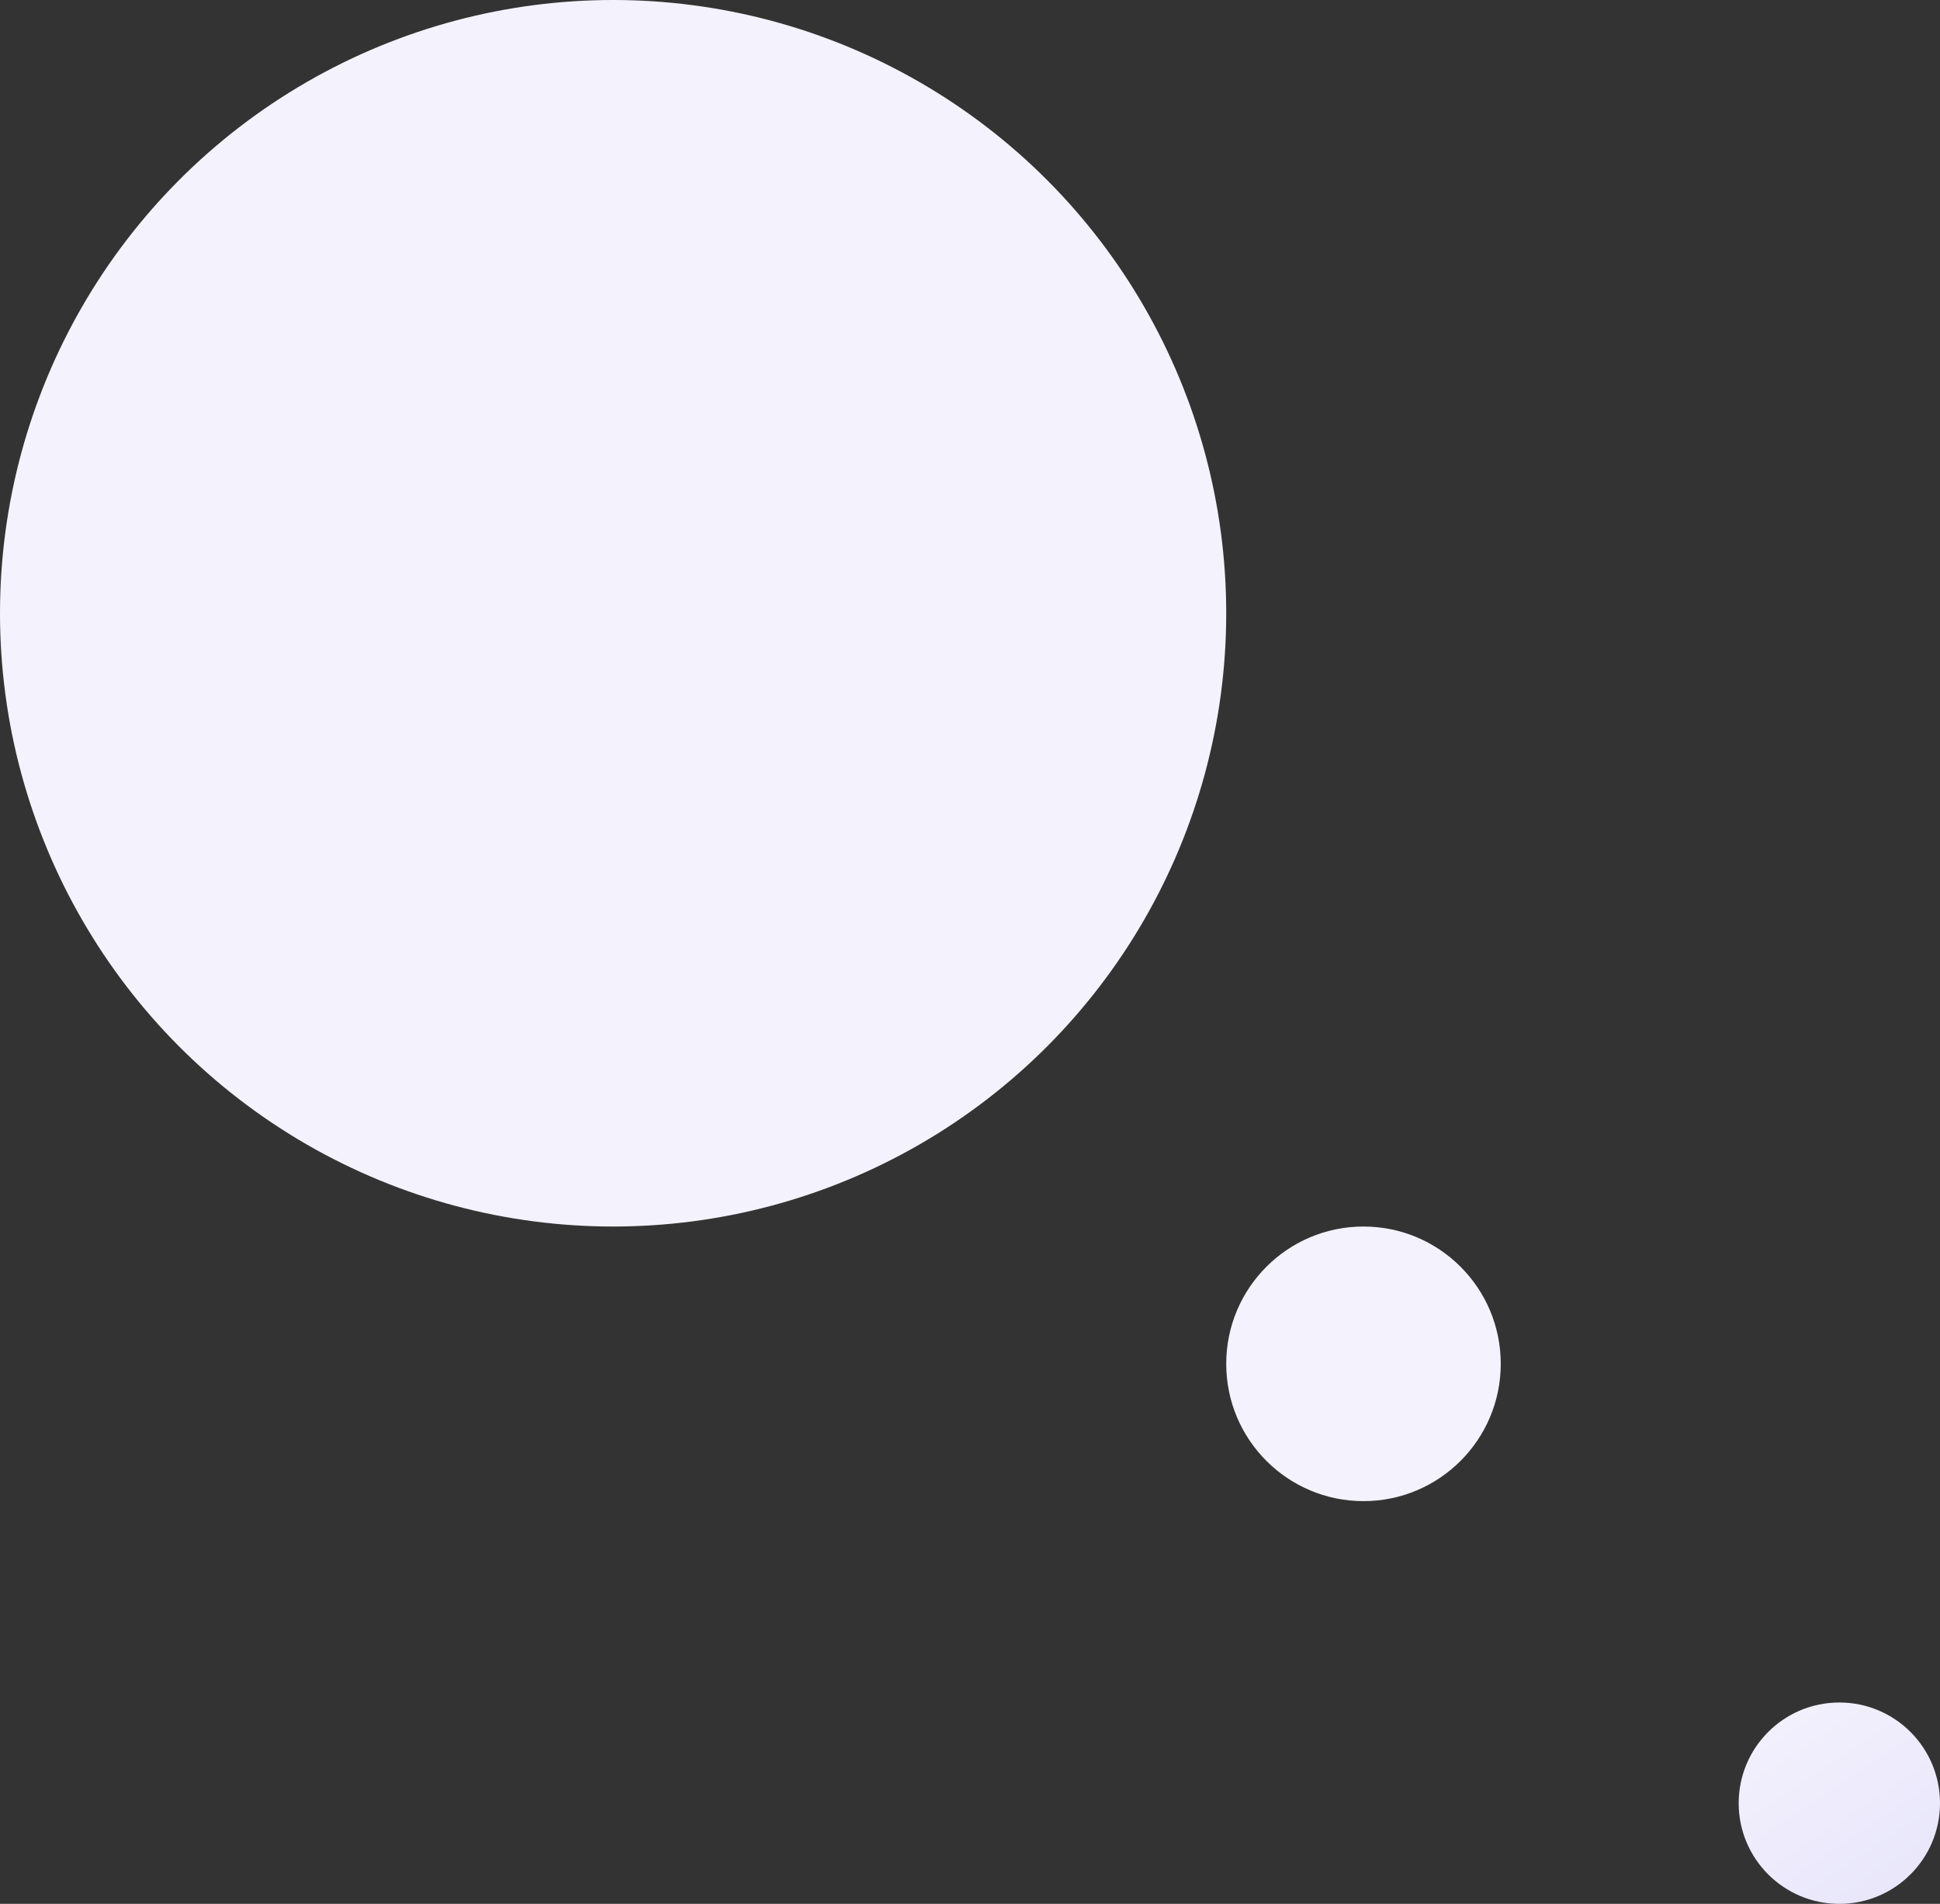 <svg width="106" height="104" viewBox="0 0 106 104" fill="none" xmlns="http://www.w3.org/2000/svg">
<rect x="0" y="0" width="106" height="104" fill="#333333" stroke="none"/>
<circle cx="33.5" cy="33.5" r="33.5" fill="#F4F2FD"/>
<circle cx="74.5" cy="74.5" r="7.5" fill="#F4F2FD"/>
<circle cx="100.5" cy="98.5" r="5.5" fill="url(#paint0_linear_1295_1430)"/>
<defs>
<linearGradient id="paint0_linear_1295_1430" x1="96" y1="92.5" x2="104" y2="104.5" gradientUnits="userSpaceOnUse">
<stop stop-color="#F4F2FD"/>
<stop offset="1" stop-color="#E8E5FB"/>
</linearGradient>
</defs>
</svg>
